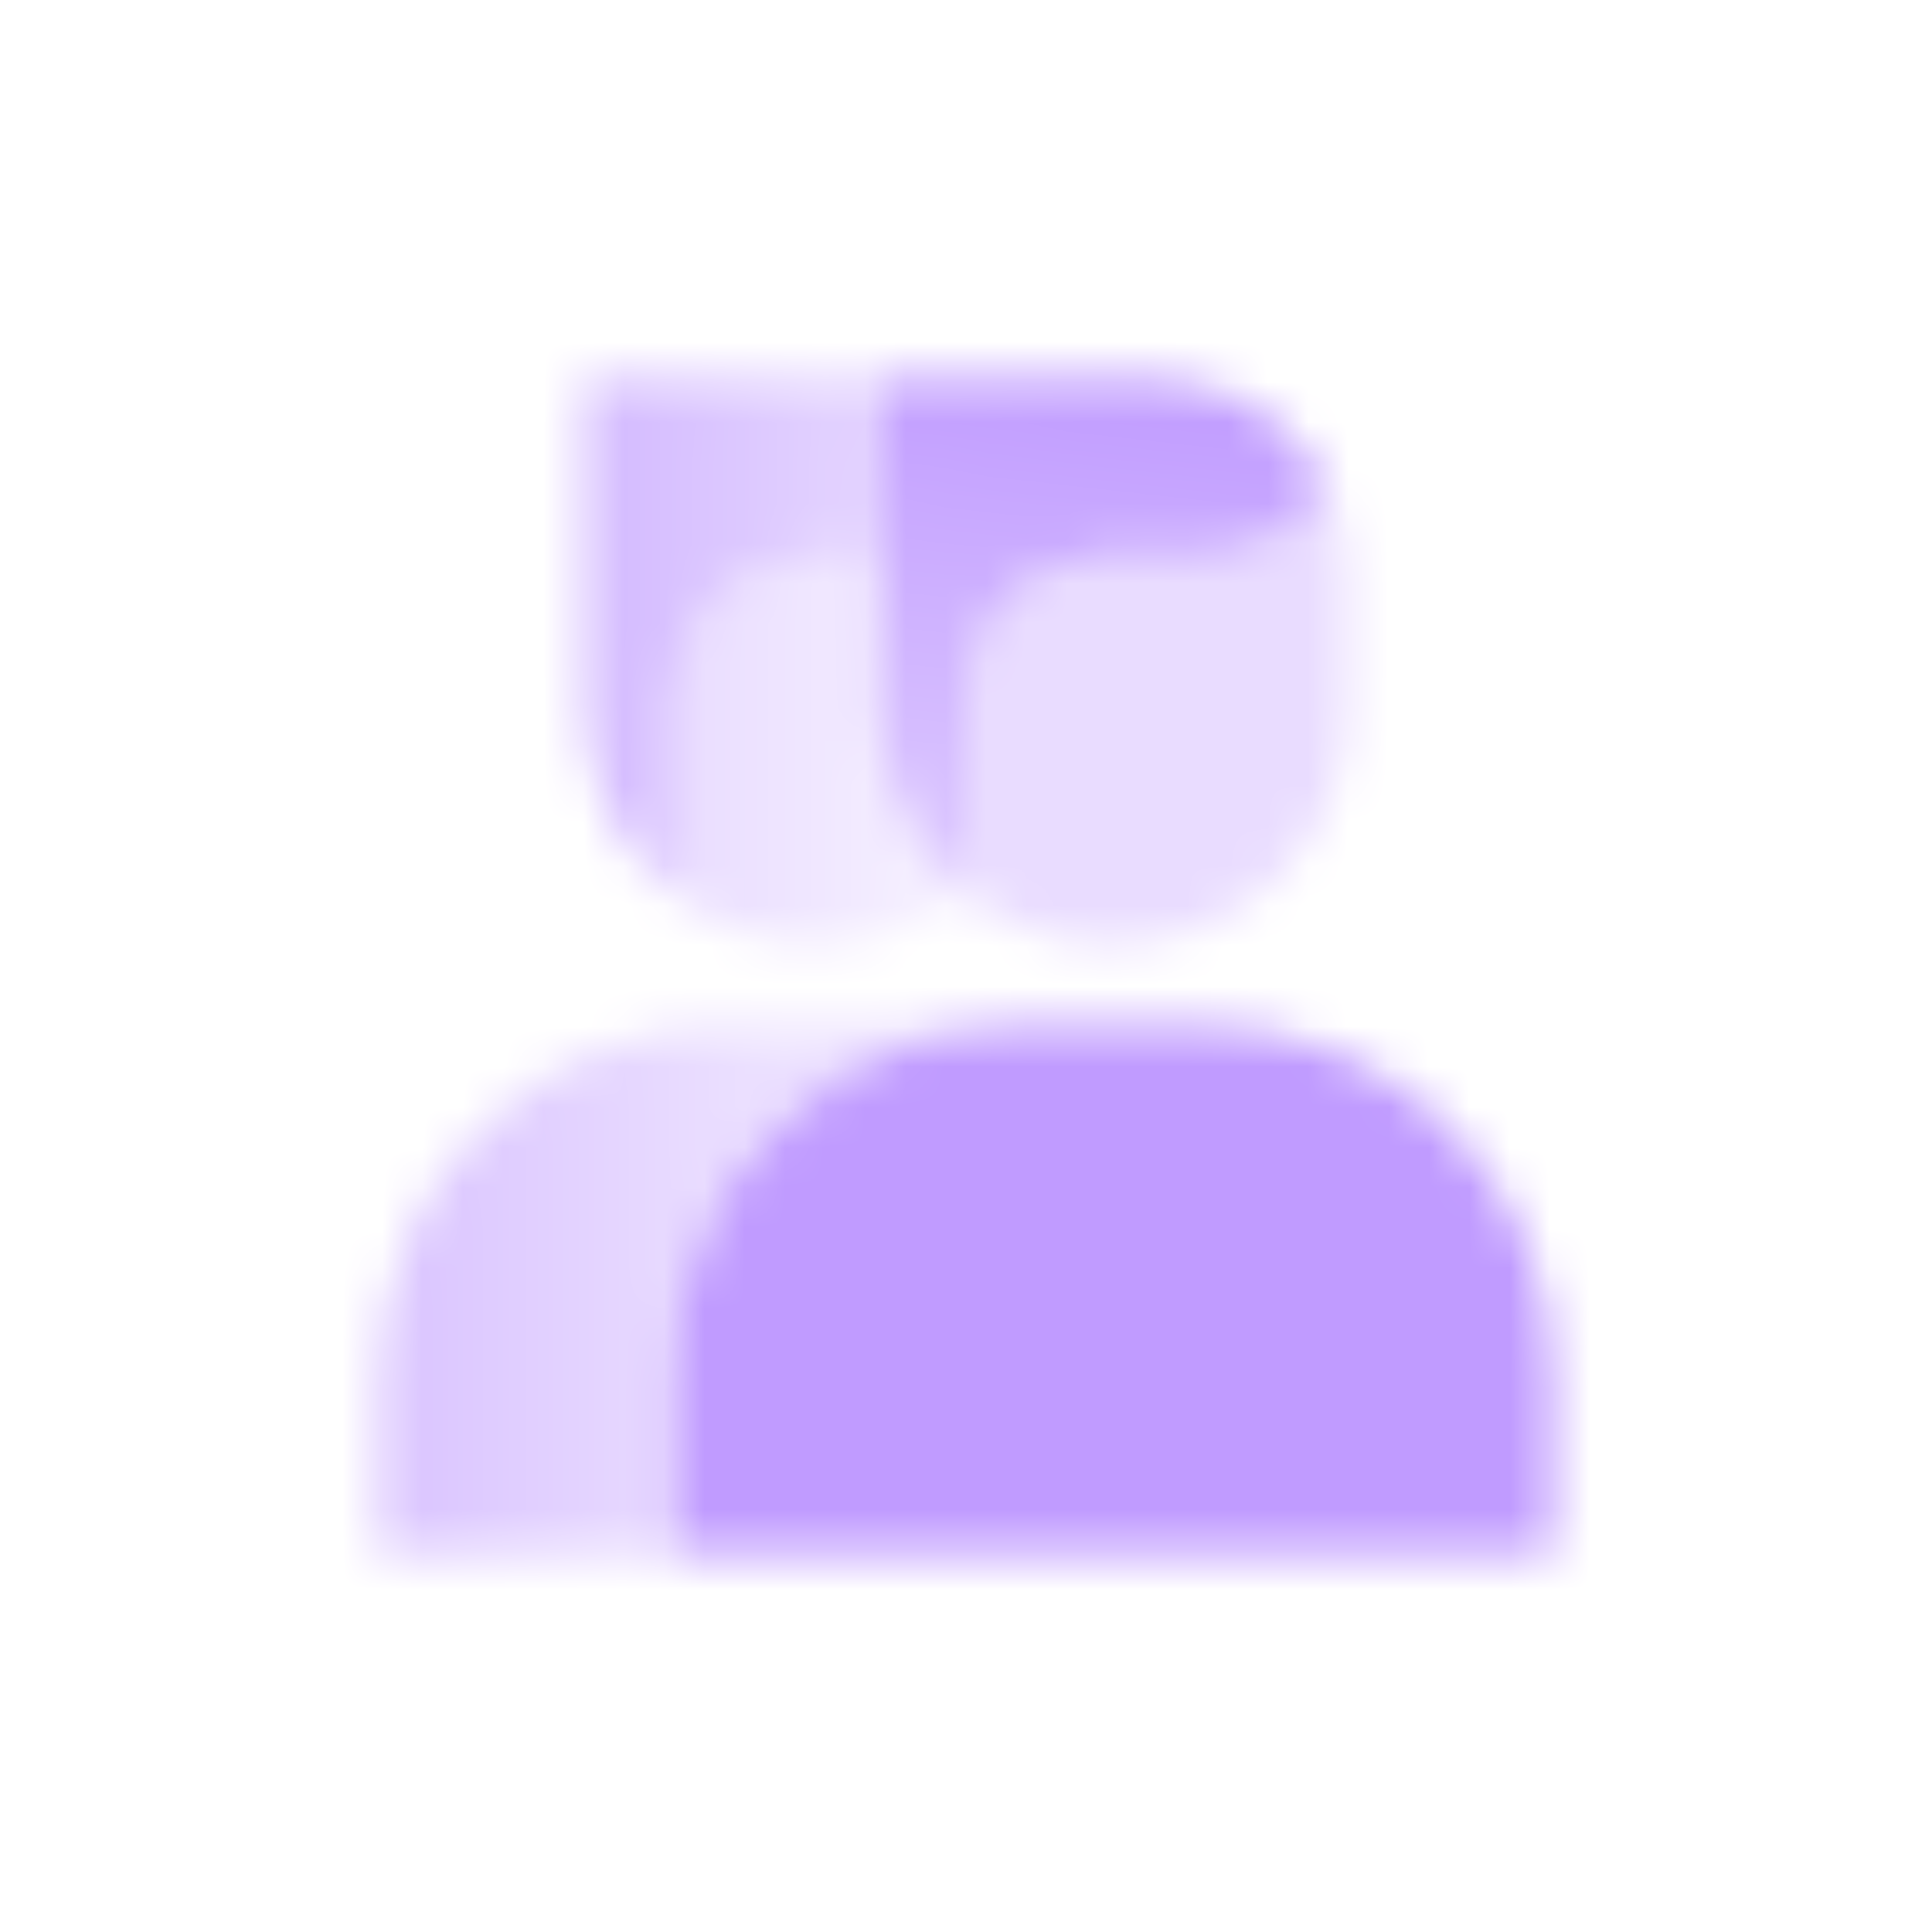 <svg width="48" height="48" viewBox="0 0 48 48" fill="none" xmlns="http://www.w3.org/2000/svg">
<mask id="mask0_3441_351" style="mask-type:alpha" maskUnits="userSpaceOnUse" x="9" y="9" width="30" height="30">
<path d="M16.709 34.209C16.709 29.377 20.626 25.459 25.459 25.459H29.834C34.666 25.459 38.584 29.377 38.584 34.209V38.584H16.709V34.209Z" fill="black"/>
<path opacity="0.35" fill-rule="evenodd" clip-rule="evenodd" d="M24 22.191C24.999 22.991 26.266 23.47 27.646 23.47C30.867 23.47 33.479 20.859 33.479 17.637V14.19C33.479 13.42 33.297 12.693 32.973 12.049C32.348 13.093 31.205 13.792 29.9 13.792H27.579C25.603 13.792 24 15.395 24 17.372V22.191Z" fill="black"/>
<path fill-rule="evenodd" clip-rule="evenodd" d="M32.973 12.049C32.188 10.488 30.572 9.417 28.706 9.417H21.812V17.637C21.812 19.479 22.666 21.122 24 22.191V17.372C24 15.395 25.603 13.792 27.579 13.792H29.9C31.205 13.792 32.348 13.093 32.973 12.049Z" fill="url(#paint0_linear_3441_351)"/>
<path fill-rule="evenodd" clip-rule="evenodd" d="M18.167 25.459C13.334 25.459 9.417 29.377 9.417 34.209V38.584H16.708V34.209C16.708 29.377 20.626 25.459 25.458 25.459H18.167Z" fill="url(#paint1_linear_3441_351)"/>
<path fill-rule="evenodd" clip-rule="evenodd" d="M21.813 13.792H20.288C18.311 13.792 16.709 15.395 16.709 17.372V22.191C17.707 22.991 18.975 23.47 20.354 23.47C21.734 23.47 23.002 22.991 24 22.191C22.667 21.122 21.813 19.479 21.813 17.637V13.792Z" fill="url(#paint2_linear_3441_351)"/>
<path fill-rule="evenodd" clip-rule="evenodd" d="M21.813 9.417H14.521V17.637C14.521 19.479 15.375 21.122 16.709 22.191V17.372C16.709 15.395 18.311 13.792 20.288 13.792H21.813V9.417Z" fill="url(#paint3_linear_3441_351)"/>
</mask>
<g mask="url(#mask0_3441_351)">
<path d="M6.5 6.5H41.5V41.5H6.5V6.5Z" fill="#C09BFF"/>
</g>
<defs>
<linearGradient id="paint0_linear_3441_351" x1="29.14" y1="9.417" x2="27.447" y2="23.543" gradientUnits="userSpaceOnUse">
<stop/>
<stop offset="1" stop-opacity="0.5"/>
</linearGradient>
<linearGradient id="paint1_linear_3441_351" x1="9.417" y1="32.751" x2="19.042" y2="32.751" gradientUnits="userSpaceOnUse">
<stop stop-opacity="0.6"/>
<stop offset="1" stop-opacity="0.3"/>
</linearGradient>
<linearGradient id="paint2_linear_3441_351" x1="16.709" y1="18.167" x2="23.271" y2="18.167" gradientUnits="userSpaceOnUse">
<stop stop-opacity="0.35"/>
<stop offset="1" stop-opacity="0.15"/>
</linearGradient>
<linearGradient id="paint3_linear_3441_351" x1="14.521" y1="9.417" x2="22.42" y2="9.479" gradientUnits="userSpaceOnUse">
<stop stop-opacity="0.7"/>
<stop offset="1" stop-opacity="0.4"/>
</linearGradient>
</defs>
</svg>
